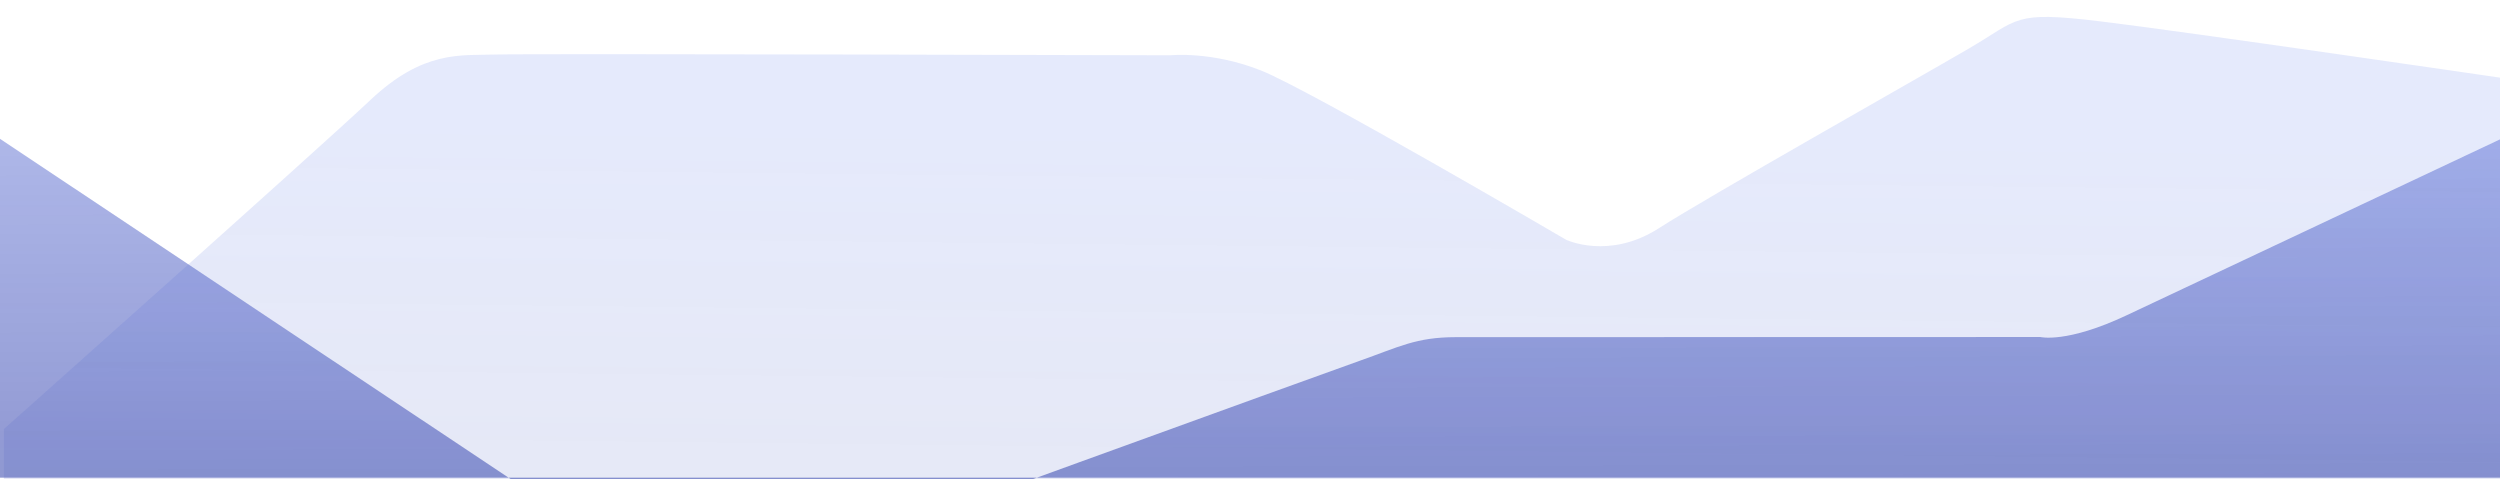 <?xml version="1.0"?>
<svg xmlns="http://www.w3.org/2000/svg" viewBox="0 0 1920 368" width="1920" height="368">
  <defs>
    <linearGradient id="b" x1=".477" y1="-.538" x2=".51" y2="1.617" gradientUnits="objectBoundingBox">
      <stop offset="0" stop-color="#3a55da" stop-opacity=".306" />
      <stop offset="1" stop-color="#282f89" stop-opacity=".698" />
    </linearGradient>
    <linearGradient id="c" x1=".581" y1=".251" x2=".482" y2="1.943" gradientUnits="objectBoundingBox">
      <stop offset="0" stop-color="#5777ea" />
      <stop offset="1" stop-color="#282f89" stop-opacity=".698" />
    </linearGradient>
    <clipPath id="a">
      <path transform="translate(0 158.424)" style="fill:#fff;stroke:#707070" d="M0 0h1920v368H0z" />
    </clipPath>
  </defs>
  <g transform="translate(0 -158.424)" style="clip-path:url(#a)">
    <path d="M-6227.949-8709.93s20.236 5.011 66.286-16.727 289.863-136.572 289.863-136.572v261.313h-1923.189v-260.237s440.681 293.809 483.731 322.094 68.658 26.82 117.172 9.134 412.608-149.955 443.086-160.658 43.228-18.193 74.064-18.252 448.987-.095 448.987-.095z" transform="translate(7794.988 9127.189)" style="fill:url(#b)" />
    <path d="M-7792-8520.946s240.893-214.4 281.526-252.742 69.479-34.029 95.624-34.869 518.693.576 518.693.576 31.825-3.359 69.638 11.676 234.193 129.935 234.193 129.935 32.9 15.842 71.29-8.768 199.648-115.559 238.276-138.113 33.441-28.879 99.906-20.9 311.127 43.824 311.127 43.824v309.705H-7792z" transform="translate(7794.988 9008.867)" style="opacity:.154;fill:url(#c)" />
  </g>
  <style id="stylish-1" class="stylish" type="text/css">
textarea.reTextArea {
    background: #333;
    color: rgba(255, 255, 255, 0.89);
    font: 16px consolas, monospace;
}
</style>
</svg>